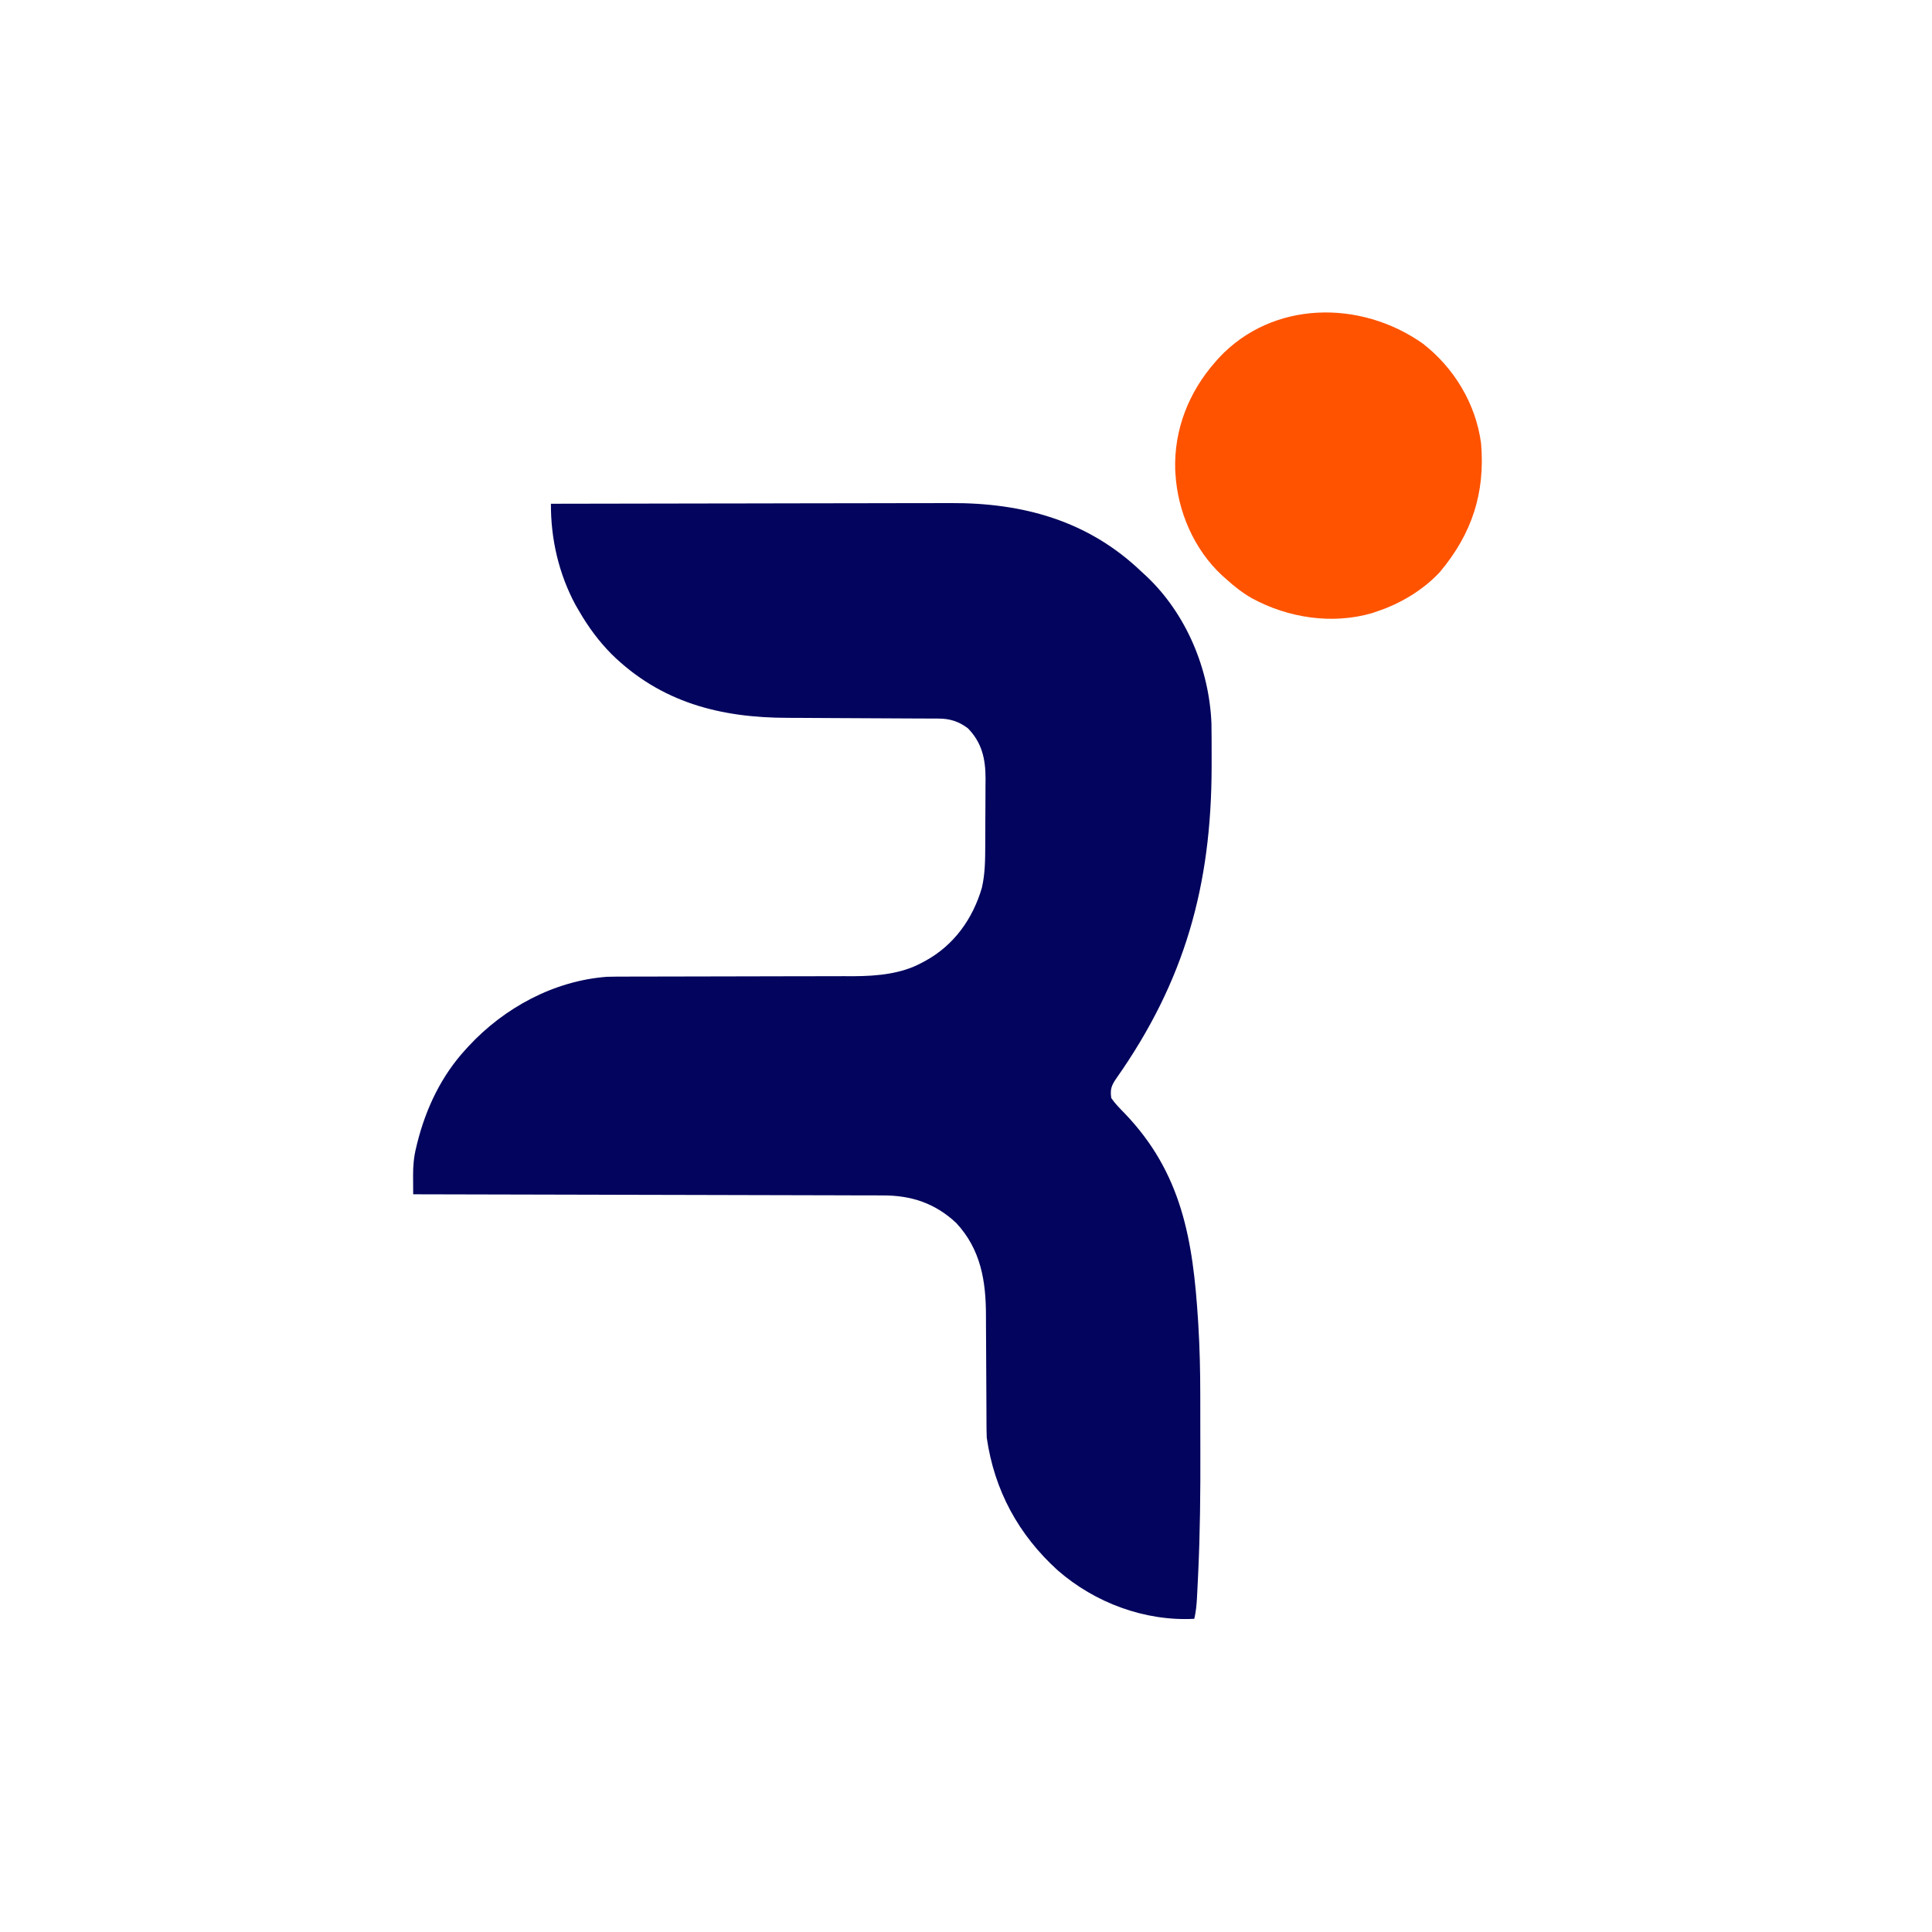<?xml version="1.0" encoding="UTF-8"?>
<svg version="1.1" xmlns="http://www.w3.org/2000/svg" width="1024" height="1024">
<path d="M0 0 C29.215 -0.069 58.43 -0.122 87.645 -0.153 C91.104 -0.157 94.563 -0.161 98.022 -0.165 C99.055 -0.166 99.055 -0.166 100.109 -0.167 C111.218 -0.18 122.327 -0.204 133.436 -0.231 C144.858 -0.26 156.28 -0.276 167.703 -0.282 C174.108 -0.286 180.514 -0.295 186.92 -0.317 C192.964 -0.338 199.008 -0.344 205.053 -0.339 C207.257 -0.34 209.461 -0.346 211.665 -0.358 C250 -0.55 284.698 8.866 313 36 C313.895 36.82 314.789 37.64 315.711 38.484 C336.796 58.447 348.944 87.642 350.1 116.501 C350.147 119.081 350.164 121.658 350.168 124.238 C350.172 125.189 350.176 126.14 350.181 127.12 C350.191 130.184 350.191 133.248 350.188 136.312 C350.187 137.362 350.186 138.411 350.186 139.491 C350.087 202.399 335.907 253.054 299.68 304.559 C297.088 308.325 296.316 310.384 297 315 C299.009 317.962 301.508 320.441 304 323 C334.47 354.676 340.317 390.32 343 433 C343.041 433.644 343.081 434.289 343.123 434.953 C343.887 447.393 344.163 459.788 344.168 472.25 C344.171 474.16 344.175 476.07 344.178 477.98 C344.184 481.97 344.186 485.961 344.185 489.951 C344.185 493.941 344.192 497.93 344.206 501.92 C344.28 523.68 344.075 545.386 343.051 567.125 C343.008 568.053 342.964 568.981 342.92 569.937 C342.795 572.544 342.664 575.151 342.529 577.758 C342.472 578.906 342.472 578.906 342.413 580.077 C342.207 583.801 341.855 587.367 341 591 C314.808 592.391 288.333 582.548 268.59 565.292 C247.813 546.461 234.989 522.88 231 495 C230.906 492.37 230.856 489.766 230.858 487.137 C230.853 485.989 230.853 485.989 230.848 484.818 C230.84 483.164 230.835 481.509 230.831 479.854 C230.824 477.219 230.808 474.585 230.79 471.95 C230.738 464.462 230.69 456.973 230.674 449.484 C230.664 444.893 230.634 440.302 230.593 435.711 C230.581 433.977 230.575 432.243 230.578 430.509 C230.596 412.044 227.903 395.274 214.812 381.188 C203.602 370.7 190.925 366.526 175.807 366.601 C174.735 366.595 173.664 366.588 172.561 366.581 C169.002 366.563 165.443 366.565 161.884 366.568 C159.321 366.559 156.758 366.548 154.195 366.537 C148.692 366.515 143.189 366.502 137.686 366.498 C129.73 366.491 121.774 366.468 113.818 366.441 C100.907 366.398 87.997 366.368 75.086 366.346 C62.551 366.325 50.015 366.298 37.48 366.262 C36.706 366.26 35.932 366.258 35.135 366.256 C31.253 366.245 27.371 366.234 23.489 366.222 C-8.674 366.129 -40.837 366.058 -73 366 C-73.018 363.436 -73.031 360.872 -73.042 358.309 C-73.047 357.587 -73.053 356.865 -73.058 356.121 C-73.074 350.875 -72.661 346.073 -71.375 341 C-71.196 340.256 -71.017 339.513 -70.833 338.747 C-66.175 320.23 -58.005 303.122 -45 289 C-44.281 288.217 -44.281 288.217 -43.547 287.418 C-24.64 267.073 1.615 252.845 29.643 250.724 C33.382 250.617 37.111 250.597 40.851 250.615 C42.266 250.611 43.681 250.606 45.095 250.599 C48.109 250.587 51.122 250.585 54.136 250.589 C58.917 250.596 63.699 250.58 68.481 250.561 C78.633 250.523 88.785 250.51 98.938 250.5 C109.9 250.489 120.863 250.473 131.826 250.429 C136.562 250.411 141.299 250.407 146.035 250.414 C149 250.416 151.965 250.405 154.93 250.391 C156.924 250.385 158.917 250.394 160.911 250.403 C172.822 250.324 185.739 249.178 196.375 243.375 C197.363 242.857 197.363 242.857 198.371 242.328 C213.648 233.973 223.587 220.02 228.422 203.52 C230.148 195.998 230.176 188.637 230.203 180.945 C230.209 179.689 230.215 178.433 230.22 177.139 C230.23 174.488 230.237 171.837 230.24 169.186 C230.246 165.812 230.27 162.438 230.298 159.063 C230.321 155.816 230.323 152.568 230.328 149.32 C230.347 147.52 230.347 147.52 230.366 145.683 C230.338 135.201 228.478 126.687 221 119 C216.222 115.422 211.53 113.882 205.623 113.862 C204.753 113.857 203.883 113.851 202.986 113.845 C202.04 113.844 201.093 113.843 200.117 113.842 C199.113 113.837 198.109 113.832 197.075 113.827 C194.892 113.816 192.71 113.808 190.527 113.801 C187.056 113.789 183.585 113.769 180.114 113.748 C170.243 113.686 160.373 113.632 150.502 113.599 C144.46 113.577 138.419 113.542 132.378 113.498 C130.091 113.484 127.804 113.475 125.517 113.472 C89.79 113.417 58.364 105.345 32.25 79.812 C25.387 72.873 19.881 65.434 15 57 C14.355 55.894 13.711 54.788 13.047 53.648 C4.16 37.149 -0.095 18.688 0 0 Z " fill="#02045D" transform="translate(292,267)"/>
<path d="M0 0 C16.598 12.813 28.178 31.984 30.938 52.938 C33.157 79.276 26.115 100.786 9.184 121.035 C0.39 130.589 -11.811 137.892 -24.062 141.938 C-24.971 142.255 -25.88 142.572 -26.816 142.898 C-48.002 149.048 -71.334 145.451 -90.434 135.074 C-95.44 132.211 -99.816 128.833 -104.062 124.938 C-104.818 124.274 -105.573 123.61 -106.352 122.926 C-121.195 109.128 -129.879 89.065 -131.062 68.938 C-131.124 67.917 -131.124 67.917 -131.188 66.875 C-131.814 45.591 -123.993 25.774 -110.062 9.938 C-109.396 9.176 -108.73 8.414 -108.043 7.629 C-79.504 -22.922 -32.918 -23.191 0 0 Z " fill="#FF5300" transform="translate(754.062,182.062)"/>
</svg>
